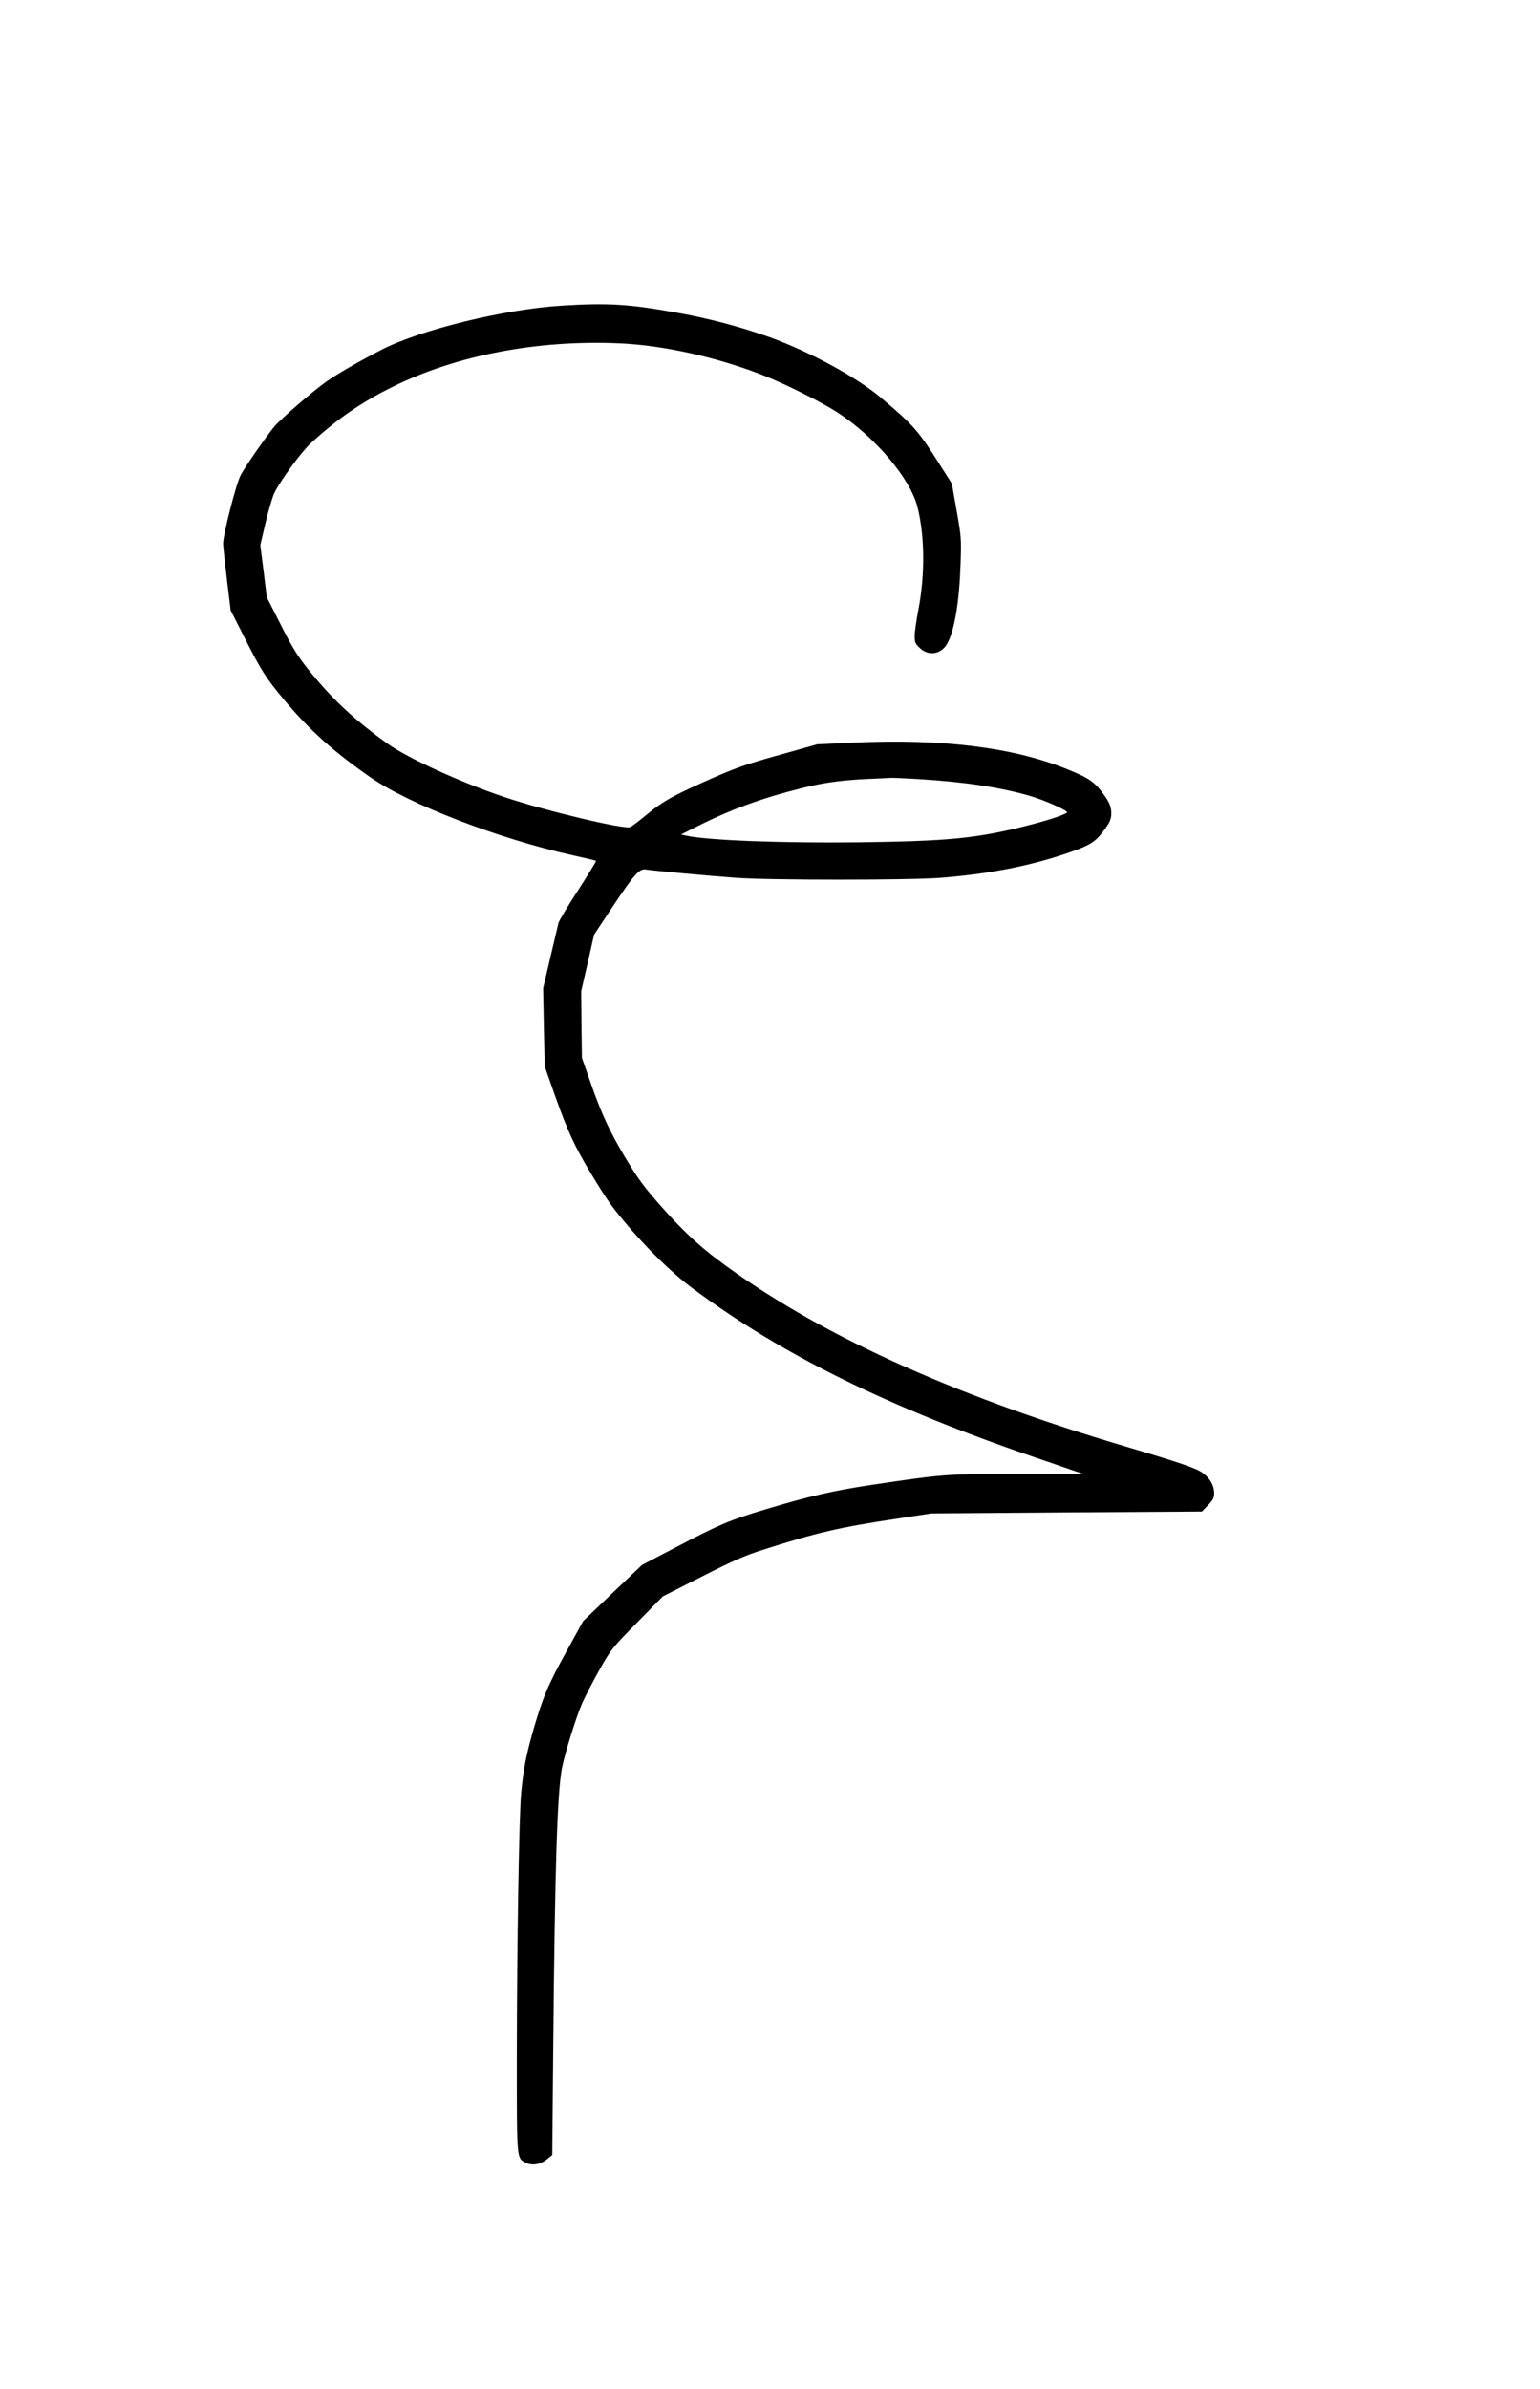 <?xml version="1.0" encoding="UTF-8" standalone="yes"?>
<svg version="1.0" xmlns="http://www.w3.org/2000/svg" width="798pt" height="1237pt" viewBox="0 0 1064 1650" preserveAspectRatio="xMidYMid meet">
  <g transform="translate(0,1650) scale(0.1,-0.1)" fill="#000000" stroke="none">
    <path d="M3880 14389 c-396 -24 -976 -166 -1246 -305 -152 -78 -308 -168 -383
-221 -98 -71 -312 -255 -357 -309 -57 -69 -196 -268 -232 -334 -31 -56 -122
-411 -122 -475 0 -17 12 -127 26 -245 l26 -215 95 -187 c116 -229 149 -281
272 -428 176 -211 343 -360 599 -538 269 -187 882 -423 1392 -537 91 -20 167
-38 168 -40 2 -2 -53 -92 -123 -201 -71 -108 -132 -211 -137 -228 -4 -17 -30
-126 -57 -241 l-49 -210 5 -270 6 -270 74 -210 c87 -243 132 -340 240 -520
111 -184 141 -227 235 -340 152 -182 325 -352 467 -458 619 -461 1351 -823
2376 -1173 l330 -113 -457 0 c-501 -1 -502 -1 -1008 -76 -263 -40 -427 -77
-735 -170 -247 -74 -314 -103 -620 -263 l-230 -120 -203 -193 -203 -194 -113
-205 c-129 -233 -166 -321 -230 -541 -52 -182 -71 -279 -86 -444 -15 -167 -29
-1035 -30 -1818 0 -725 -2 -700 62 -733 43 -22 101 -13 147 24 l36 29 7 769
c11 1194 27 1721 59 1898 16 89 96 350 138 447 20 47 75 152 121 235 83 147
88 152 262 329 l177 180 268 136 c221 112 296 145 428 187 369 118 523 154
930 215 l230 35 935 7 935 6 43 44 c34 36 42 51 42 82 0 52 -27 102 -77 139
-45 34 -151 70 -548 188 -1205 357 -2134 783 -2805 1285 -134 100 -254 213
-389 366 -124 140 -161 190 -257 350 -103 173 -160 295 -233 505 l-61 175 -3
230 -2 230 45 195 44 195 128 193 c153 229 186 265 231 257 48 -8 430 -43 622
-57 232 -17 1195 -17 1415 0 316 25 588 76 835 157 176 57 226 84 275 147 61
77 73 104 68 159 -4 38 -16 63 -54 116 -63 85 -99 110 -258 174 -372 149 -862
209 -1475 180 l-244 -11 -234 -66 c-279 -77 -338 -99 -574 -205 -210 -95 -269
-130 -381 -223 -45 -37 -92 -73 -104 -78 -39 -18 -582 111 -869 207 -304 102
-669 269 -810 370 -210 151 -356 283 -504 460 -109 130 -145 185 -245 385
l-84 165 -22 180 -23 180 36 153 c20 85 47 177 60 205 39 82 184 282 250 343
181 168 354 287 572 394 440 217 997 323 1560 299 307 -13 680 -96 998 -221
149 -58 401 -184 508 -253 262 -168 507 -457 558 -655 51 -200 53 -469 7 -709
-14 -73 -26 -156 -26 -184 0 -44 4 -53 36 -83 61 -58 149 -43 190 33 50 92 82
284 91 544 6 180 5 192 -27 372 l-33 187 -91 143 c-142 224 -176 262 -400 451
-167 141 -494 318 -768 417 -202 72 -416 129 -639 169 -333 60 -477 69 -799
49z m2460 -3269 c325 -20 566 -56 775 -116 104 -30 269 -104 258 -115 -18 -18
-150 -60 -304 -98 -334 -82 -525 -100 -1134 -108 -538 -6 -1039 13 -1195 46
l-35 8 110 55 c234 118 444 195 732 267 160 40 292 56 508 64 44 2 89 4 100 5
11 1 94 -3 185 -8z"/>
  </g>
</svg>